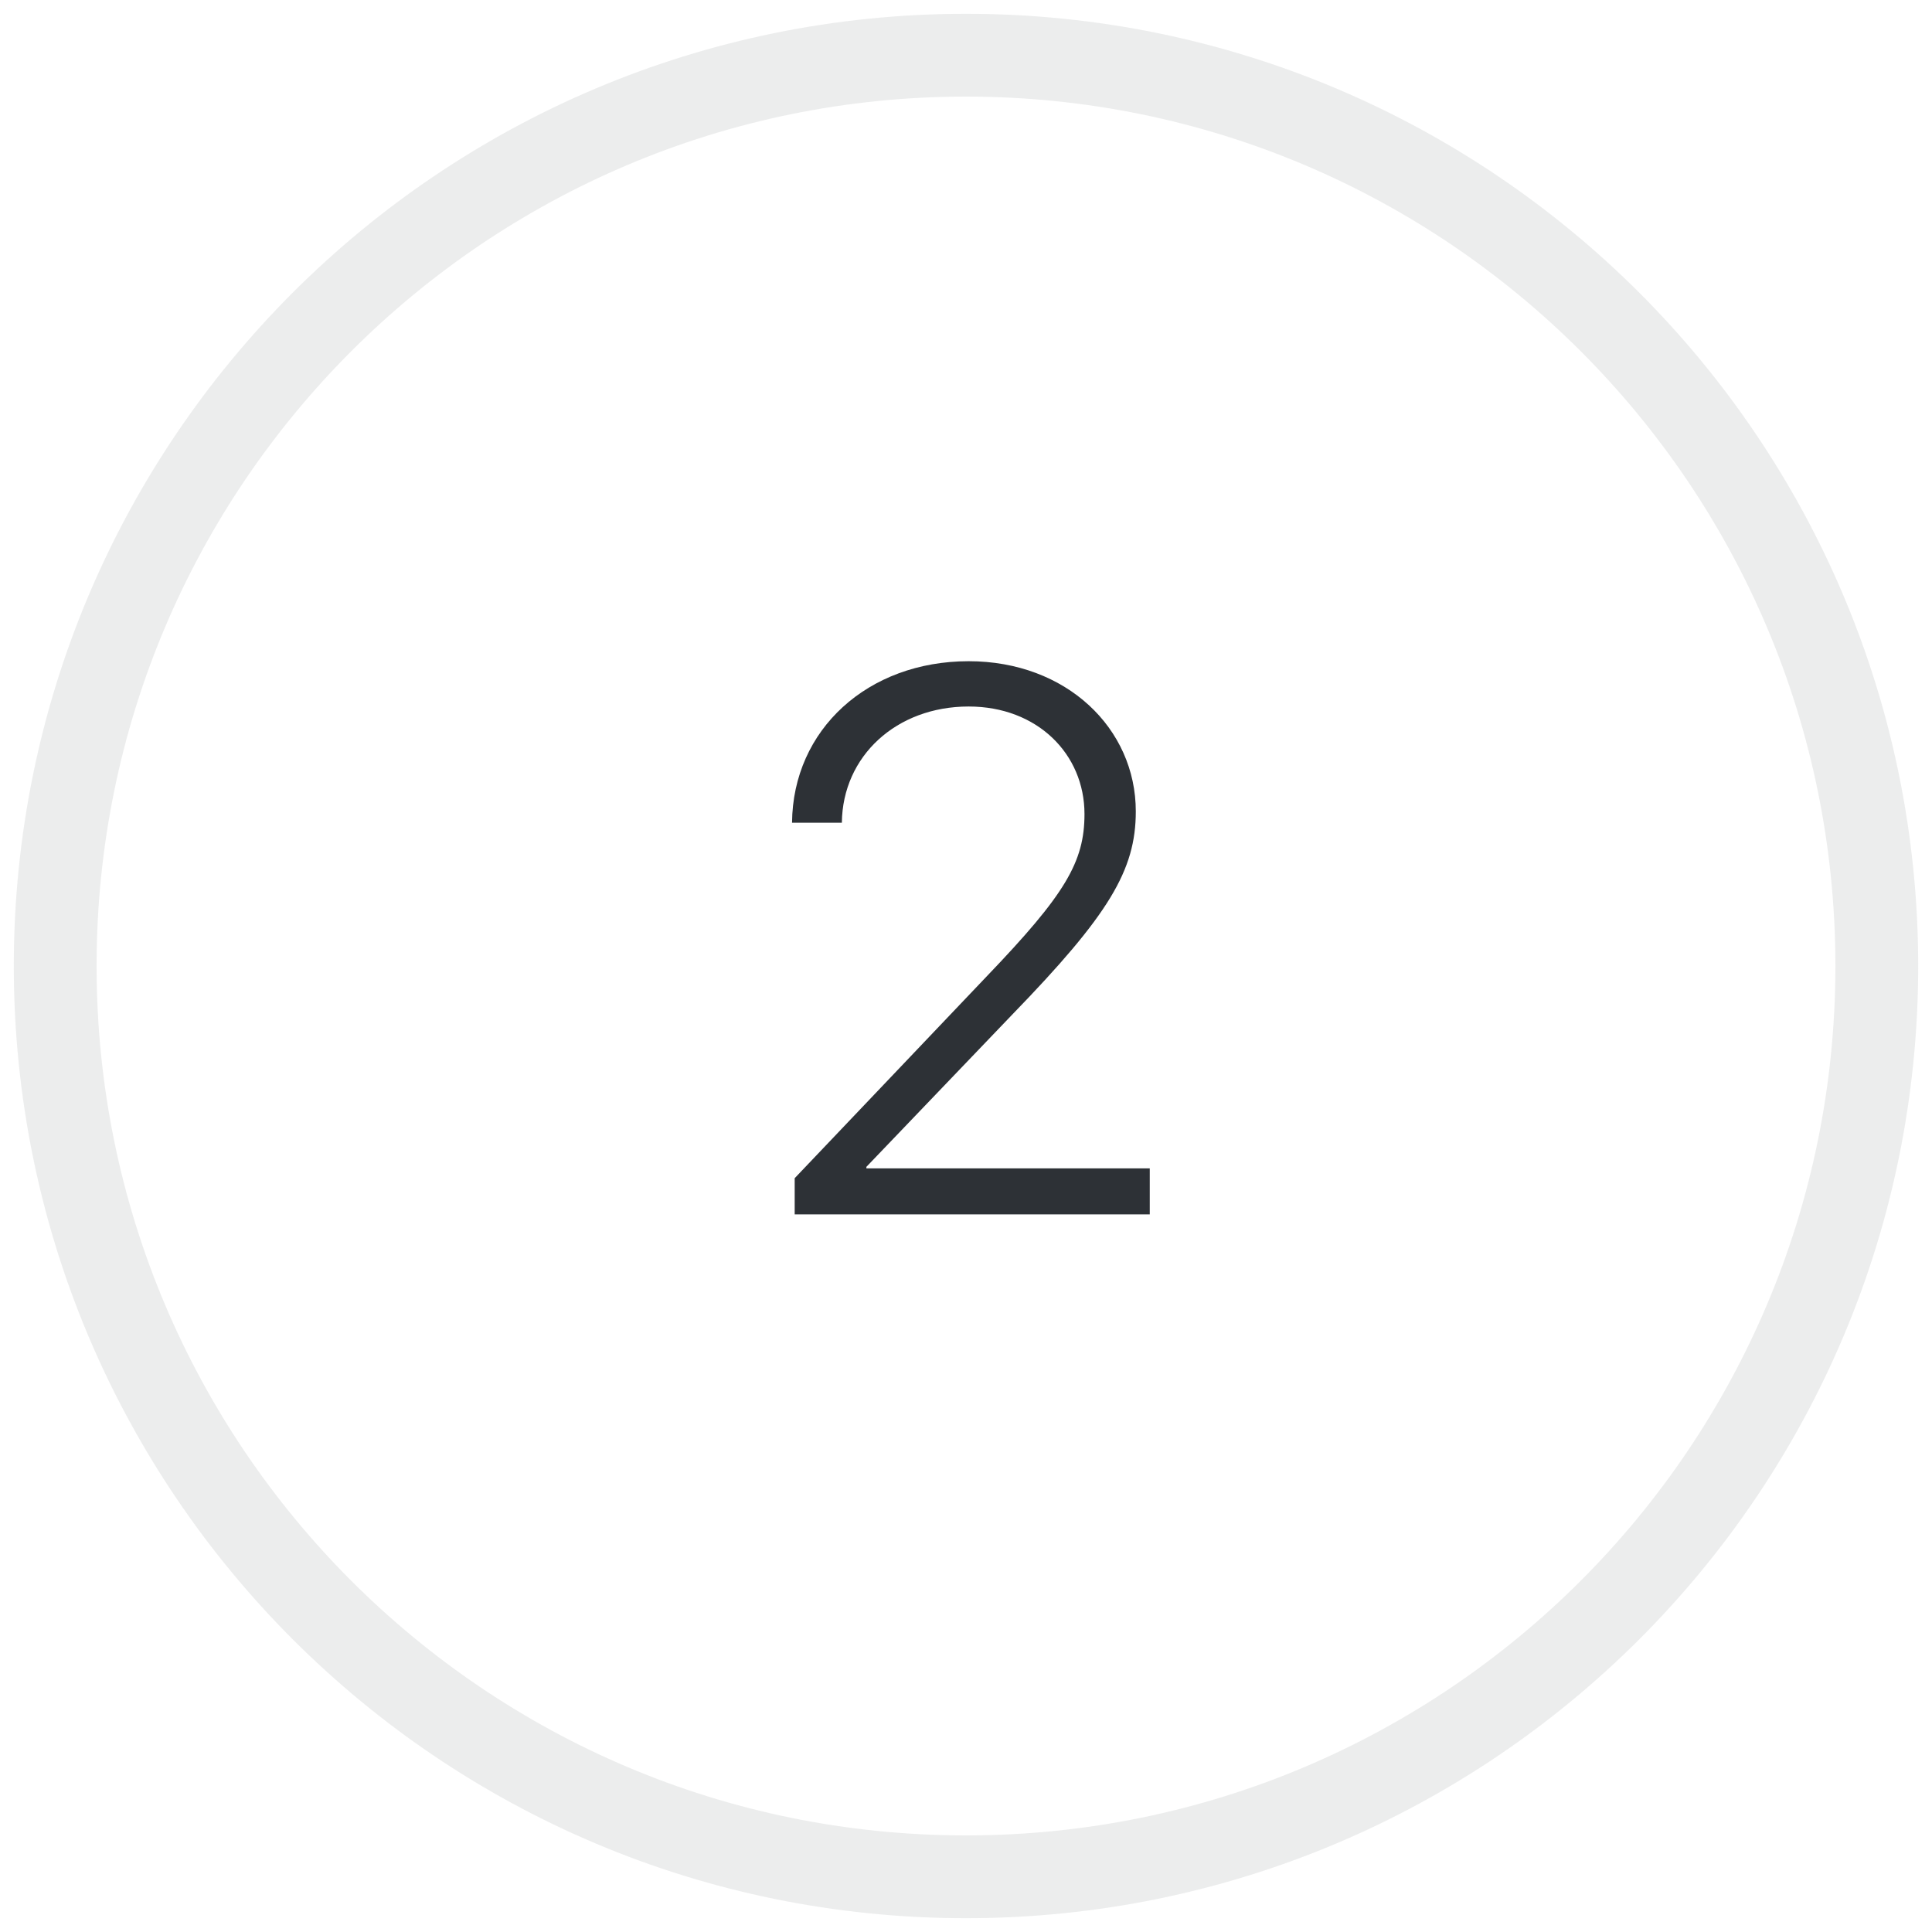 <svg width="70" height="70" viewBox="0 0 70 70" fill="none" xmlns="http://www.w3.org/2000/svg">
<path fill-rule="evenodd" clip-rule="evenodd" d="M35 68C53.225 68 68 53.225 68 35C68 16.775 53.225 2 35 2C16.775 2 2 16.775 2 35C2 53.225 16.775 68 35 68Z" stroke="#2D3136" stroke-opacity="0.086" stroke-width="3"/>
<path d="M28.697 29.809H30.502C30.529 27.389 32.484 25.598 35.096 25.598C37.584 25.598 39.293 27.32 39.293 29.494C39.293 31.23 38.596 32.406 35.766 35.359L28.793 42.688V44H41.658V42.332H31.391V42.277L36.668 36.768C40.182 33.145 41.152 31.531 41.152 29.398C41.152 26.391 38.637 23.957 35.096 23.957C31.445 23.957 28.725 26.432 28.697 29.809Z" fill="#2D3136"/>
</svg>
